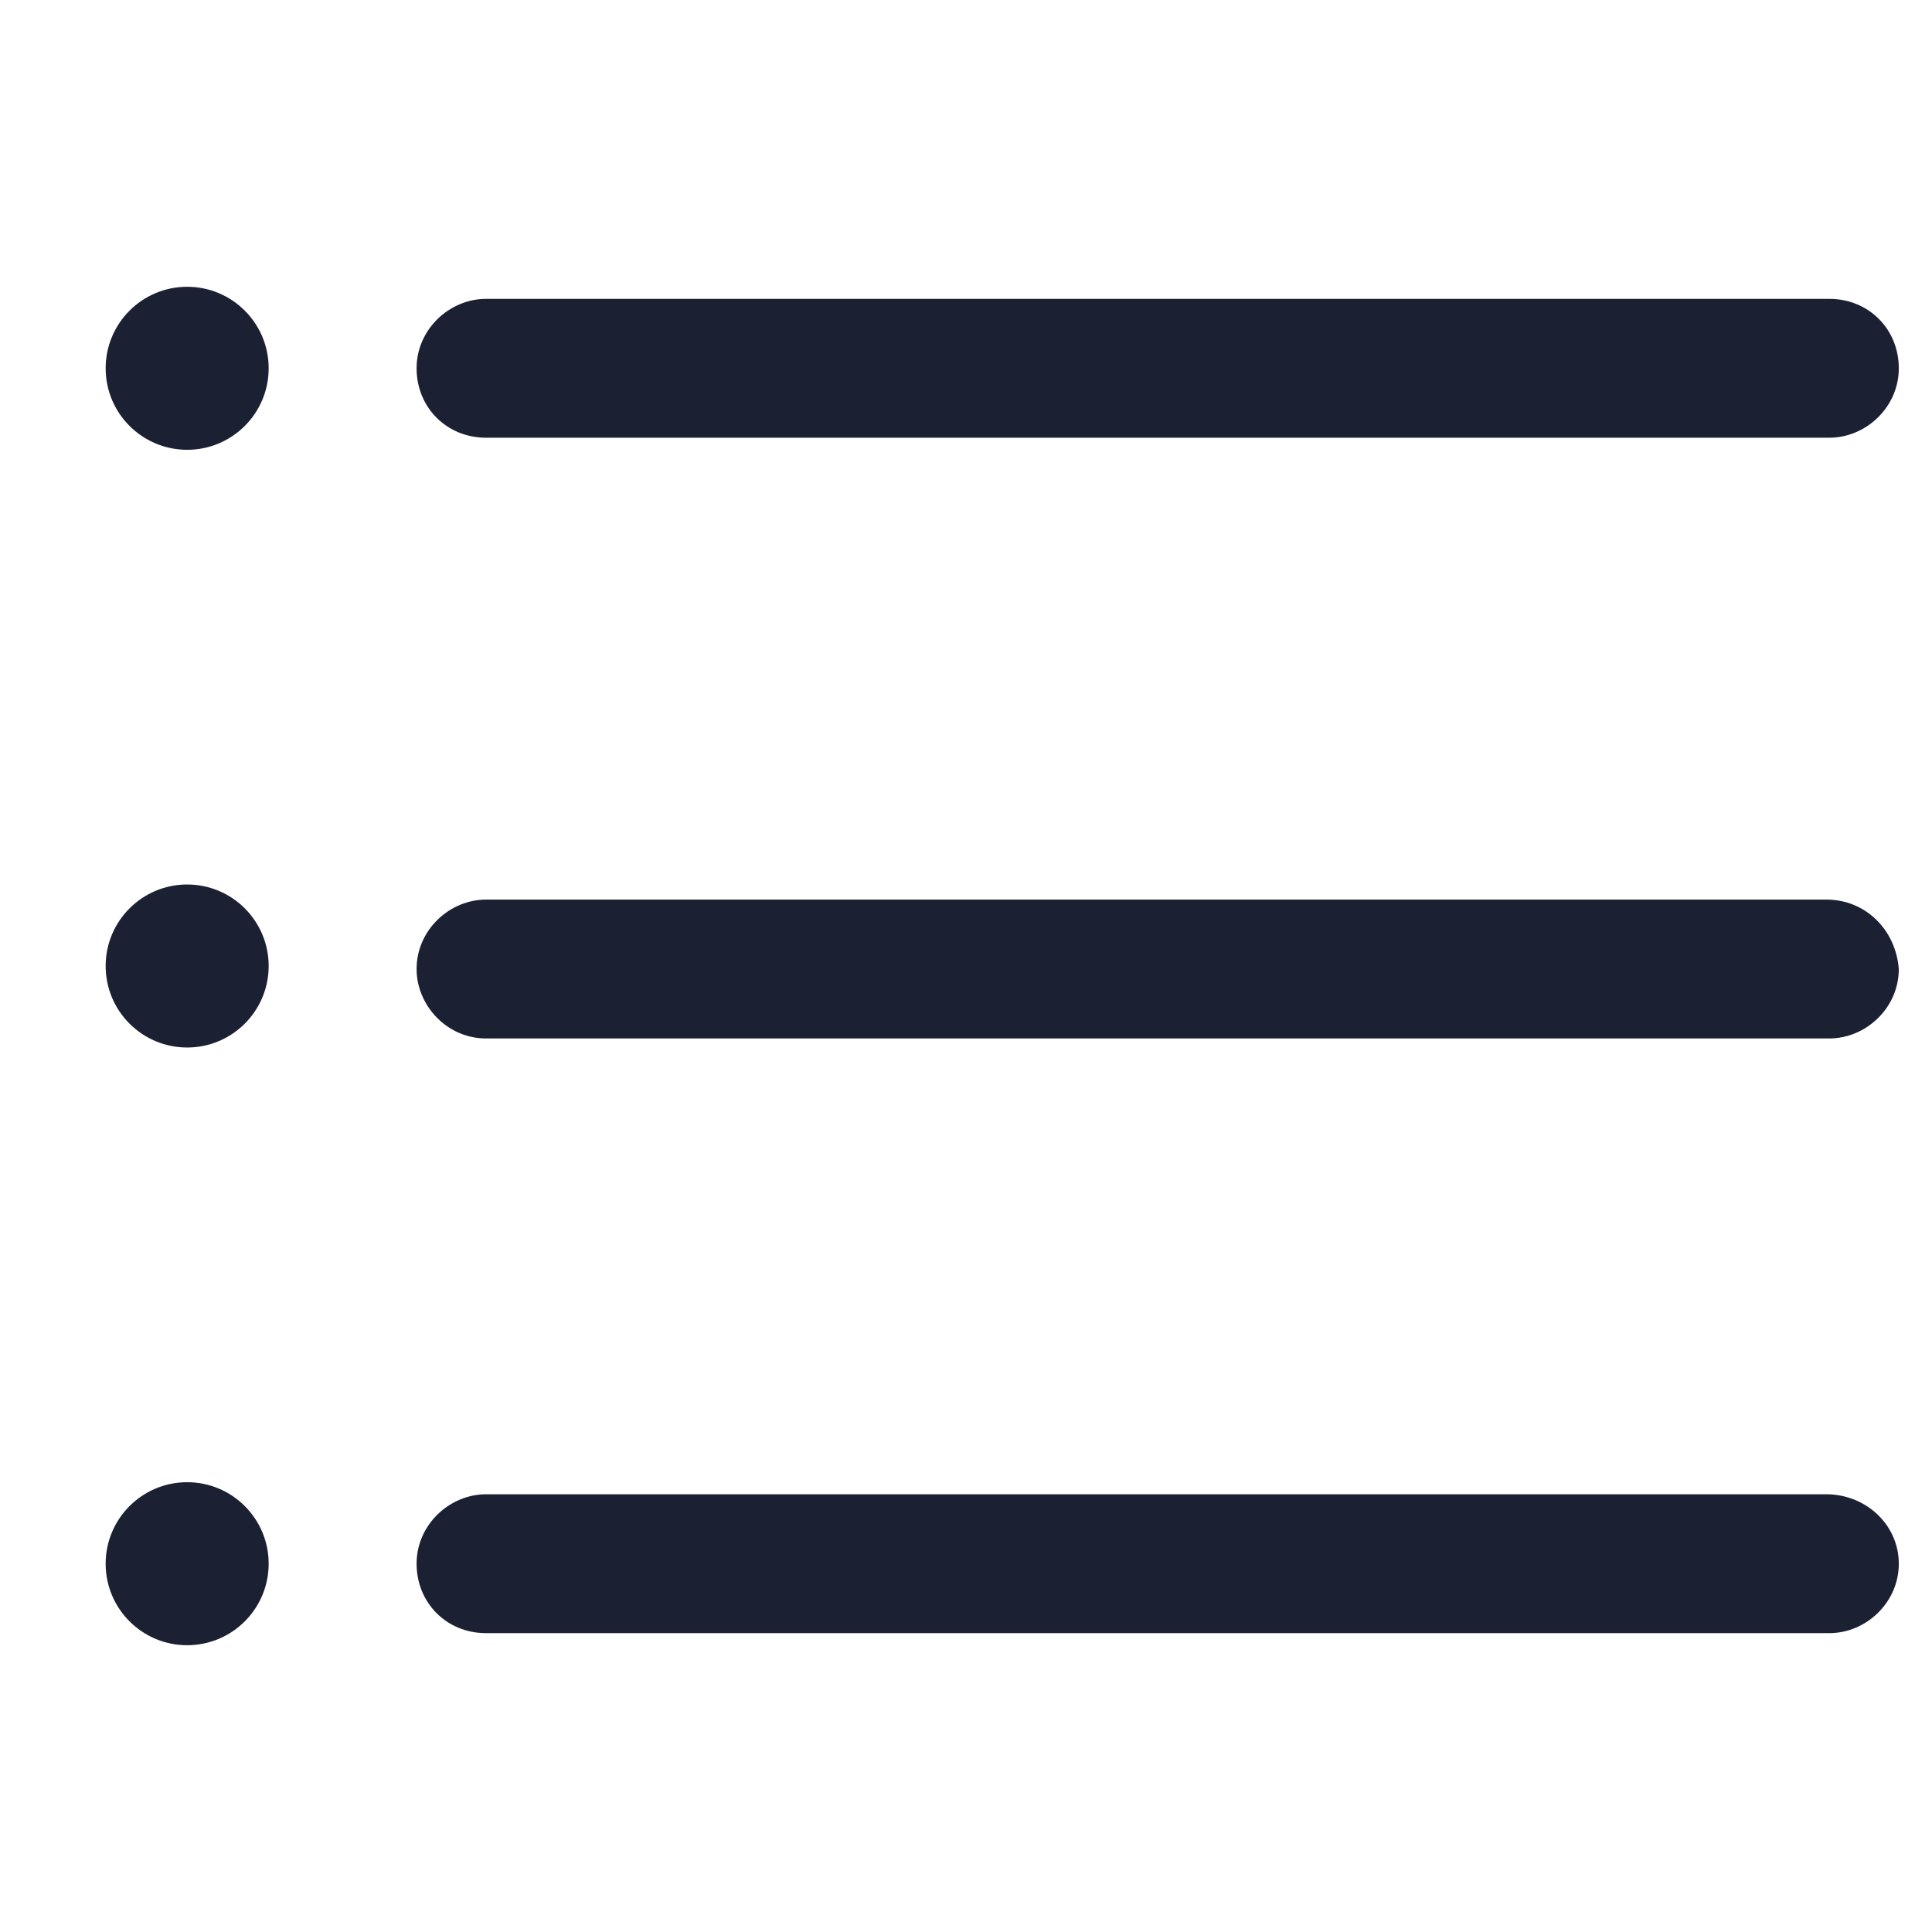 <?xml version="1.0" encoding="utf-8"?><!-- Generator: Adobe Illustrator 22.0.0, SVG Export Plug-In . SVG Version: 6.00 Build 0)  --><svg fill="#1C2033" width="52" height="52" version="1.1" id="lni_lni-list" xmlns="http://www.w3.org/2000/svg" xmlns:xlink="http://www.w3.org/1999/xlink" x="0px"	 y="0px" viewBox="0 0 64 64" style="enable-background:new 0 0 64 64;" xml:space="preserve"><g>	<path d="M16.1,14.5h44.5c1.2,0,2.3-1,2.3-2.3s-1-2.3-2.3-2.3H16.1c-1.2,0-2.3,1-2.3,2.3S14.8,14.5,16.1,14.5z"/>	<path d="M60.5,29.8H16.1c-1.2,0-2.3,1-2.3,2.3c0,1.2,1,2.3,2.3,2.3h44.5c1.2,0,2.3-1,2.3-2.3C62.8,30.8,61.8,29.8,60.5,29.8z"/>	<path d="M60.5,49.5H16.1c-1.2,0-2.3,1-2.3,2.3s1,2.3,2.3,2.3h44.5c1.2,0,2.3-1,2.3-2.3S61.8,49.5,60.5,49.5z"/>	<circle cx="6.2" cy="12.2" r="2.7"/>	<circle cx="6.2" cy="32" r="2.7"/>	<circle cx="6.2" cy="51.8" r="2.7"/></g></svg>